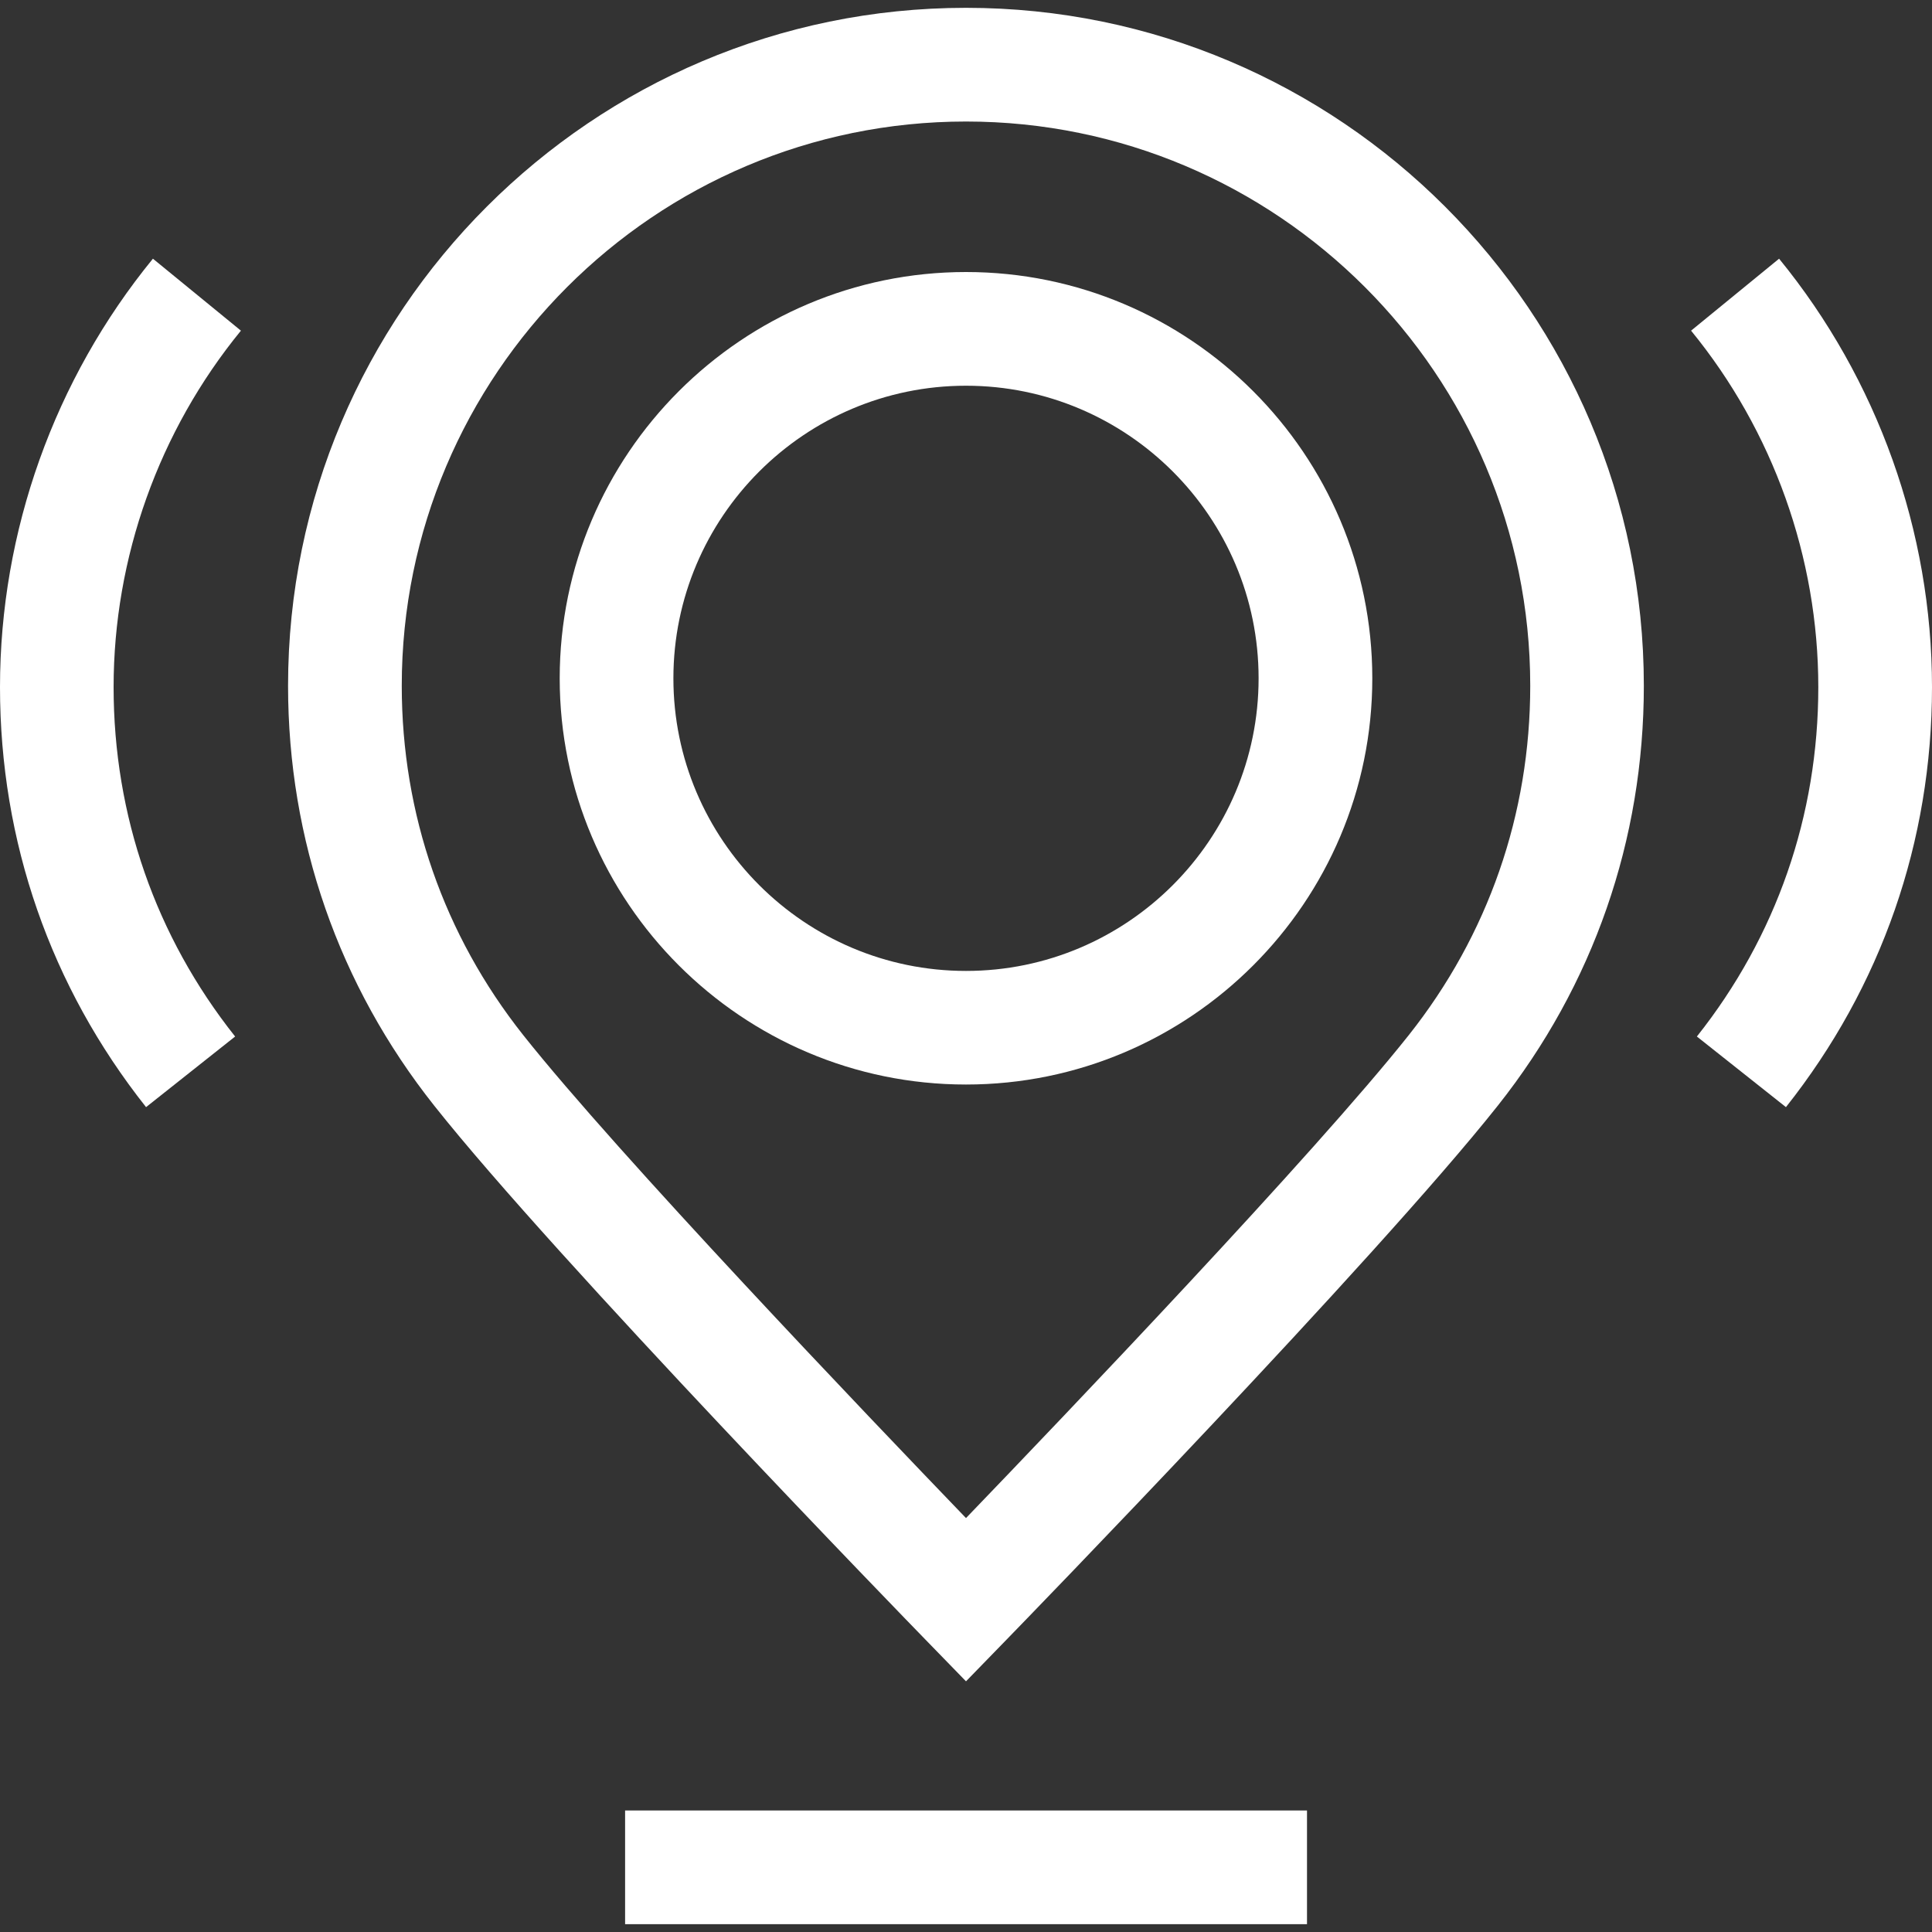 <?xml version="1.0" encoding="UTF-8"?> <svg xmlns="http://www.w3.org/2000/svg" width="20" height="20" viewBox="0 0 20 20" fill="none"><rect x="0" y="0" width="20" height="20" fill="#333333" stroke="none"/> <g clip-path="url(#clip0_28_217)"> <path d="M10 0.081C6.13 0.081 2.982 3.229 2.982 7.099C2.982 8.695 3.506 10.199 4.496 11.447C5.758 13.039 9.423 16.812 9.578 16.971L10 17.405L10.422 16.971C10.577 16.812 14.243 13.038 15.505 11.446C16.494 10.199 17.017 8.695 17.017 7.099C17.017 3.229 13.869 0.081 10 0.081ZM14.584 10.715C13.604 11.95 11.019 14.656 10 15.715C8.981 14.656 6.397 11.951 5.417 10.716C4.594 9.678 4.159 8.427 4.159 7.099C4.159 3.878 6.779 1.258 10 1.258C13.221 1.258 15.841 3.878 15.841 7.099C15.841 8.427 15.406 9.678 14.584 10.715Z" fill="white"></path> <path d="M10 2.816C7.681 2.816 5.794 4.703 5.794 7.022C5.794 9.341 7.681 11.227 10 11.227C12.319 11.227 14.206 9.341 14.206 7.022C14.206 4.703 12.319 2.816 10 2.816ZM10 10.051C8.33 10.051 6.971 8.692 6.971 7.022C6.971 5.352 8.33 3.993 10 3.993C11.67 3.993 13.029 5.352 13.029 7.022C13.029 8.692 11.67 10.051 10 10.051Z" fill="white"></path> <path d="M18.417 2.678L17.506 3.423C18.356 4.462 18.823 5.773 18.823 7.113C18.823 8.442 18.389 9.693 17.566 10.73L18.488 11.461C19.477 10.213 20 8.71 20 7.113C20 5.502 19.438 3.927 18.417 2.678Z" fill="white"></path> <path d="M1.583 2.678C0.562 3.927 0 5.502 0 7.113C0 8.71 0.523 10.213 1.512 11.461L2.434 10.73C1.611 9.693 1.176 8.442 1.176 7.113C1.176 5.773 1.644 4.462 2.494 3.423L1.583 2.678Z" fill="white"></path> <path d="M13.53 18.742H6.471V19.919H13.53V18.742Z" fill="white"></path> </g> <defs> <clipPath id="clip0_28_217"> <rect width="20" height="20" fill="white"></rect> </clipPath> </defs> </svg> 